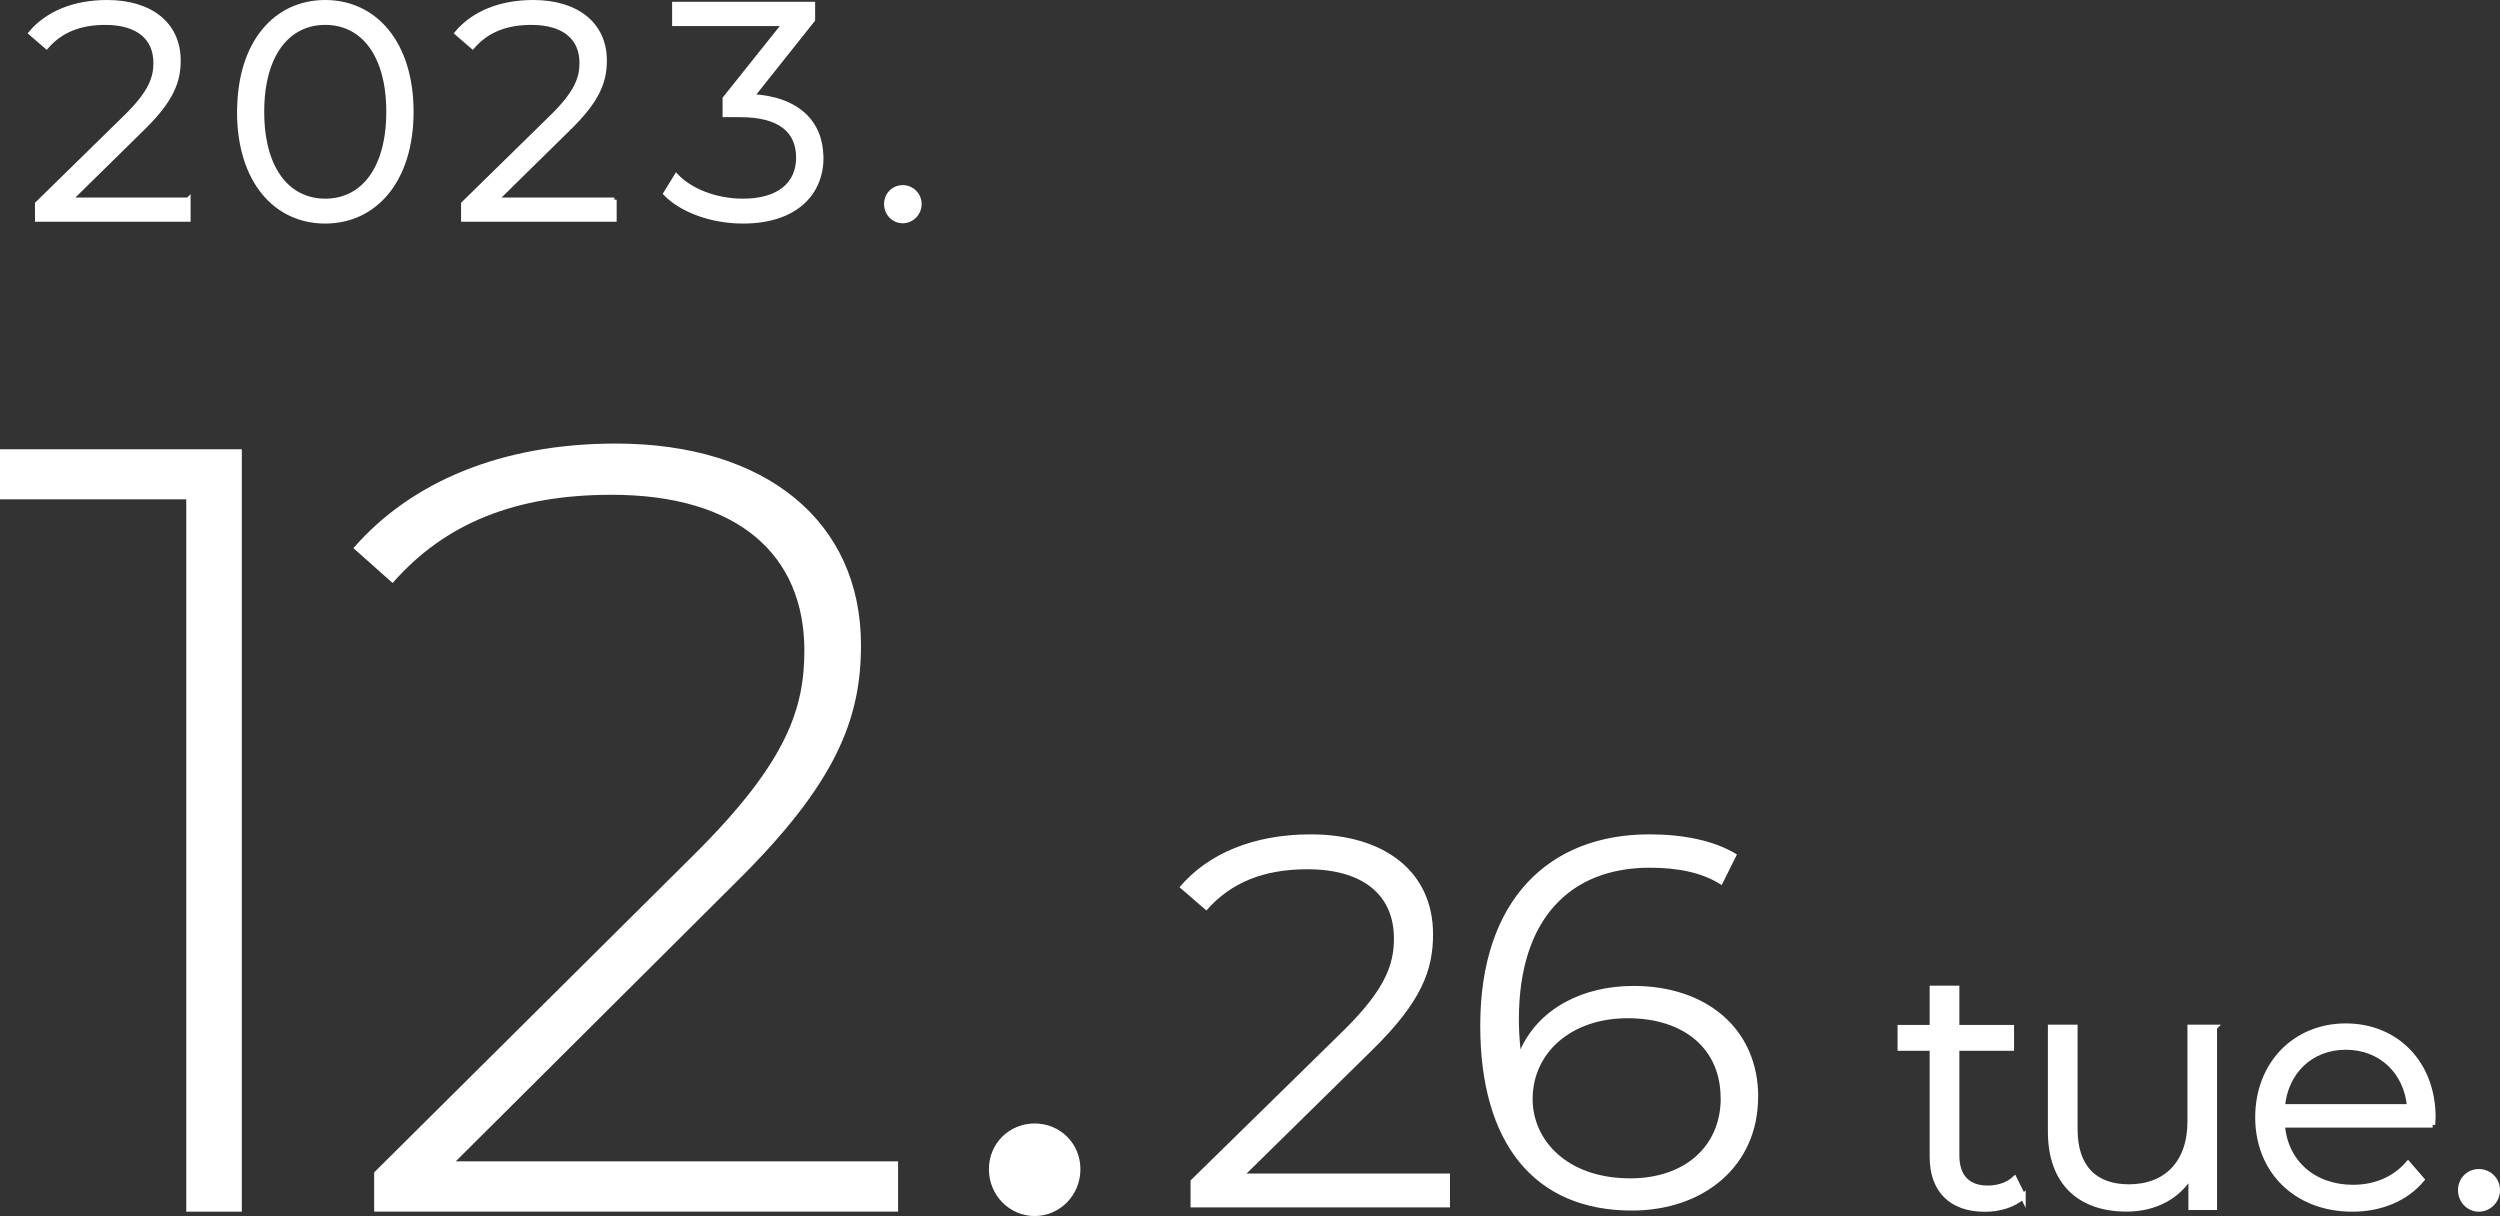 <svg id="_レイヤー_2" xmlns="http://www.w3.org/2000/svg" viewBox="0 0 260.11 126.52"><rect x="0" y="0" width="260.11" height="126.52" fill="#333333" stroke="none"/><defs><style>.cls-1{fill:#fff}</style></defs><g id="_文字要素"><path class="cls-1" d="M150.86 122.1v3.52h-26.99v-2.8l15.99-15.67c4.34-4.29 5.17-6.87 5.17-9.51 0-4.45-3.13-7.2-9.01-7.2-4.51 0-7.97 1.37-10.5 4.29l-2.8-2.42c2.97-3.52 7.75-5.5 13.63-5.5 7.8 0 12.75 3.96 12.75 10.39 0 3.68-1.15 6.98-6.32 12.04L129.7 122.1h21.16Zm32.06-7.97c0 7.2-5.66 11.82-13.14 11.82-10.22 0-15.77-7.09-15.77-19.24 0-13.08 7.14-19.9 17.59-19.9 3.46 0 6.71.61 9.12 2.09l-1.59 3.19c-1.98-1.32-4.62-1.81-7.47-1.81-8.3 0-13.63 5.33-13.63 15.77 0 .88.05 1.98.17 3.13 1.92-4.23 6.43-6.6 11.76-6.6 7.64 0 12.97 4.51 12.97 11.54Zm-3.9.11c0-5.06-3.74-8.3-9.67-8.3s-9.89 3.63-9.89 8.41c0 4.23 3.52 8.25 10.17 8.25 5.55 0 9.4-3.24 9.4-8.35Z"/><path d="M210.48 124.48c-1 .89-2.49 1.32-3.95 1.32-3.52 0-5.48-1.99-5.48-5.44v-11.31h-3.34v-2.13h3.34v-4.09h2.53v4.09h5.69v2.13h-5.69v11.17c0 2.21 1.14 3.41 3.24 3.41 1.03 0 2.06-.32 2.77-.96l.89 1.81Zm19.91-17.58v18.71h-2.42v-3.42c-1.32 2.28-3.73 3.59-6.72 3.59-4.77 0-7.9-2.67-7.9-8.04v-10.85h2.53v10.6c0 3.98 2.06 6.01 5.62 6.01 3.91 0 6.37-2.53 6.37-6.79v-9.82h2.53Zm22.71 10.14h-15.65c.29 3.91 3.27 6.51 7.36 6.51 2.28 0 4.3-.82 5.73-2.46l1.42 1.64c-1.67 1.99-4.27 3.06-7.22 3.06-5.83 0-9.82-3.98-9.82-9.53s3.88-9.5 9.14-9.5 9.07 3.88 9.07 9.5c0 .21-.04.5-.04.78Zm-15.65-1.88h13.27c-.32-3.66-2.99-6.22-6.65-6.22s-6.3 2.56-6.62 6.22Zm18.57 8.67c0-1.1.85-1.92 1.89-1.92s1.92.82 1.92 1.92-.89 1.96-1.92 1.96-1.89-.85-1.89-1.96Z" style="stroke-width:.56px;stroke:#fff;stroke-miterlimit:10;fill:#fff"/><path class="cls-1" d="M25.16 46.74v79.33h-5.78V51.95H0v-5.21h25.16Zm68.28 74.11v5.21H38.93v-4.08l33.54-33.32c9.41-9.41 11.22-14.96 11.22-20.97 0-9.97-6.91-16.21-20.06-16.21-9.97 0-17.34 2.95-22.78 9.18l-4.08-3.63c6.01-6.91 15.41-10.88 27.31-10.88 15.53 0 25.5 8.05 25.5 20.97 0 7.59-2.49 14.28-12.92 24.59l-29.24 29.12h46.01Zm9.45.8c0-2.72 2.15-4.76 4.76-4.76s4.76 2.04 4.76 4.76-2.15 4.87-4.76 4.87-4.76-2.15-4.76-4.87Z"/><path d="M19.59 20.78v2.05H3.88V21.2l9.31-9.12c2.53-2.5 3.01-4 3.01-5.54 0-2.59-1.82-4.19-5.25-4.19-2.62 0-4.64.8-6.11 2.5L3.21 3.44C4.94 1.39 7.72.24 11.14.24c4.54 0 7.42 2.3 7.42 6.05 0 2.14-.67 4.06-3.68 7.01l-7.62 7.49h12.32Zm5.32-9.15C24.91 4.5 28.65.24 33.83.24s8.96 4.26 8.96 11.39-3.78 11.39-8.96 11.39-8.93-4.25-8.93-11.39Zm15.52 0c0-5.98-2.69-9.28-6.59-9.28s-6.59 3.3-6.59 9.28 2.69 9.28 6.59 9.28 6.59-3.3 6.59-9.28Zm23.49 9.15v2.05H48.21V21.2l9.31-9.12c2.53-2.5 3.01-4 3.01-5.54 0-2.59-1.82-4.19-5.25-4.19-2.62 0-4.64.8-6.11 2.5l-1.63-1.41c1.73-2.05 4.51-3.2 7.94-3.2 4.54 0 7.42 2.3 7.42 6.05 0 2.14-.67 4.06-3.68 7.01l-7.62 7.49h12.32Zm21.52-4.38c0 3.74-2.72 6.62-8.13 6.62-3.23 0-6.34-1.12-8.06-2.88l1.12-1.82c1.44 1.5 4.03 2.59 6.94 2.59 3.71 0 5.76-1.73 5.76-4.51s-1.89-4.45-6.05-4.45h-1.6v-1.7l6.21-7.78H70.17V.43h14.4v1.63l-6.34 7.97c4.8.26 7.2 2.78 7.2 6.37Zm6.78 4.83c0-.99.77-1.73 1.7-1.73s1.73.74 1.73 1.73-.8 1.76-1.73 1.76-1.7-.77-1.7-1.76Z" style="stroke-width:.48px;stroke:#fff;stroke-miterlimit:10;fill:#fff"/></g></svg>